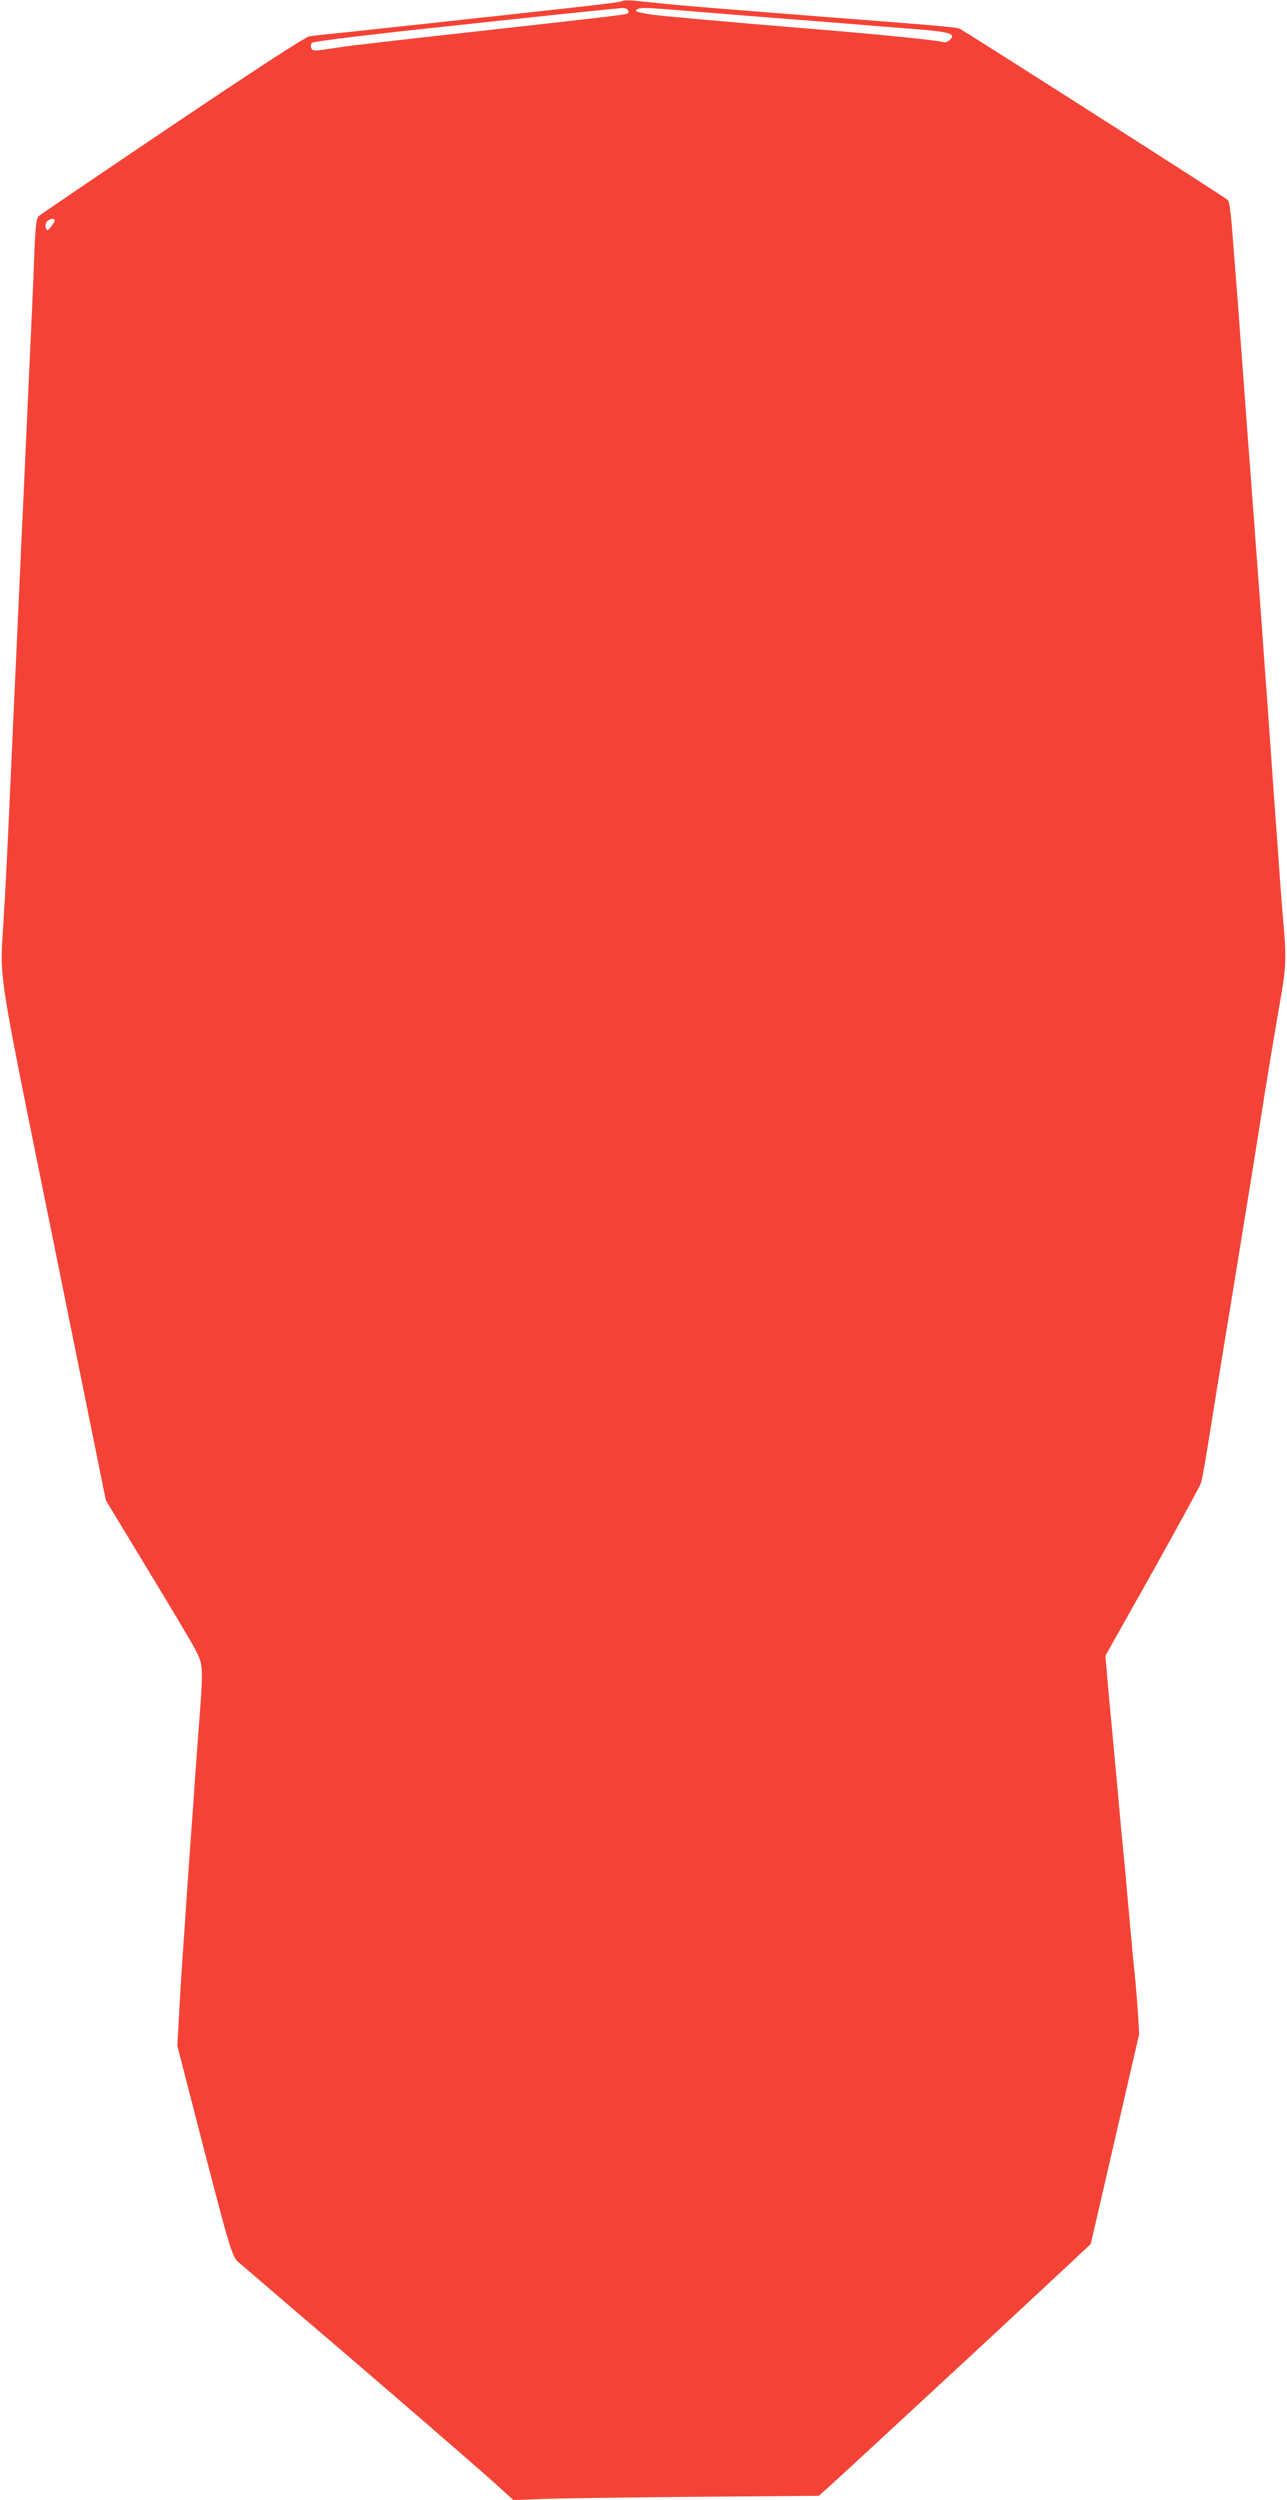 <?xml version="1.0" standalone="no"?>
<!DOCTYPE svg PUBLIC "-//W3C//DTD SVG 20010904//EN"
 "http://www.w3.org/TR/2001/REC-SVG-20010904/DTD/svg10.dtd">
<svg version="1.0" xmlns="http://www.w3.org/2000/svg"
 width="659pt" height="1280pt" viewBox="0 0 659 1280"
 preserveAspectRatio="xMidYMid meet">
<g transform="translate(0,1280) scale(0.1,-0.1)"
fill="#f44336" stroke="none">
<path d="M3188 12795 c-3 -4 -102 -17 -220 -30 -117 -13 -256 -28 -308 -34
-52 -6 -140 -16 -195 -21 -55 -6 -136 -15 -180 -20 -44 -5 -127 -14 -185 -20
-58 -6 -141 -15 -185 -20 -44 -5 -129 -14 -190 -20 -60 -6 -124 -13 -141 -16
-20 -3 -277 -170 -700 -455 -368 -248 -676 -457 -685 -465 -13 -12 -17 -47
-23 -187 -3 -94 -11 -266 -16 -382 -14 -311 -29 -622 -40 -875 -6 -124 -15
-319 -20 -435 -5 -115 -14 -313 -20 -440 -6 -126 -15 -324 -20 -440 -22 -494
-32 -690 -42 -850 -19 -319 -37 -198 257 -1649 l267 -1318 210 -347 c116 -190
227 -377 247 -415 41 -79 42 -87 23 -346 -7 -85 -16 -218 -22 -295 -5 -77 -14
-205 -20 -285 -6 -80 -15 -212 -21 -295 -5 -82 -14 -208 -19 -280 -5 -71 -15
-220 -21 -330 l-11 -200 96 -373 c167 -648 183 -704 214 -732 16 -14 149 -128
297 -255 419 -357 931 -800 1027 -887 l87 -79 153 6 c84 3 436 8 782 11 l629
5 52 47 c29 26 111 101 181 166 71 66 246 228 389 360 143 132 375 347 515
478 l255 238 124 537 124 538 -6 105 c-4 58 -11 150 -17 205 -6 55 -15 150
-20 210 -6 61 -14 160 -20 220 -5 61 -14 157 -20 215 -6 58 -15 155 -20 215
-9 104 -17 184 -40 435 -6 58 -15 156 -20 219 l-10 113 240 427 c132 236 244
441 249 457 6 16 21 101 35 189 14 88 48 297 75 465 28 168 64 391 81 495 17
105 46 285 65 400 19 116 52 325 74 465 23 140 55 334 72 430 34 189 37 243
21 420 -6 63 -15 185 -21 270 -6 85 -15 216 -21 290 -10 143 -25 351 -40 565
-5 72 -14 195 -20 275 -6 80 -15 205 -20 278 -6 72 -14 193 -20 267 -5 74 -14
195 -20 268 -5 72 -14 193 -20 267 -10 138 -22 299 -40 540 -5 74 -14 194 -20
265 -6 72 -15 193 -21 270 -6 82 -15 145 -22 151 -14 14 -1308 840 -1373 877
-11 7 -124 17 -644 57 -666 52 -748 59 -870 71 -58 6 -128 13 -155 16 -28 2
-53 2 -57 -2z m27 -46 c4 -6 4 -13 1 -16 -8 -8 -9 -8 -768 -93 -345 -38 -657
-74 -695 -80 -37 -6 -87 -13 -110 -16 -35 -5 -44 -3 -49 10 -4 10 -2 22 3 27
7 7 308 44 738 89 55 6 138 15 185 20 306 33 638 67 667 69 12 0 25 -4 28 -10z
m232 1 c70 -6 182 -15 248 -20 66 -6 235 -19 375 -30 140 -11 309 -24 375 -30
66 -5 185 -15 265 -21 155 -13 185 -23 154 -53 -11 -11 -25 -15 -38 -11 -34
10 -345 41 -691 69 -389 32 -748 64 -795 71 -79 12 -93 17 -79 26 18 11 32 11
186 -1z m-3167 -1079 c0 -5 -9 -19 -19 -32 -18 -22 -20 -22 -26 -6 -4 9 -2 24
5 32 14 16 40 20 40 6z"/>
</g>
</svg>
